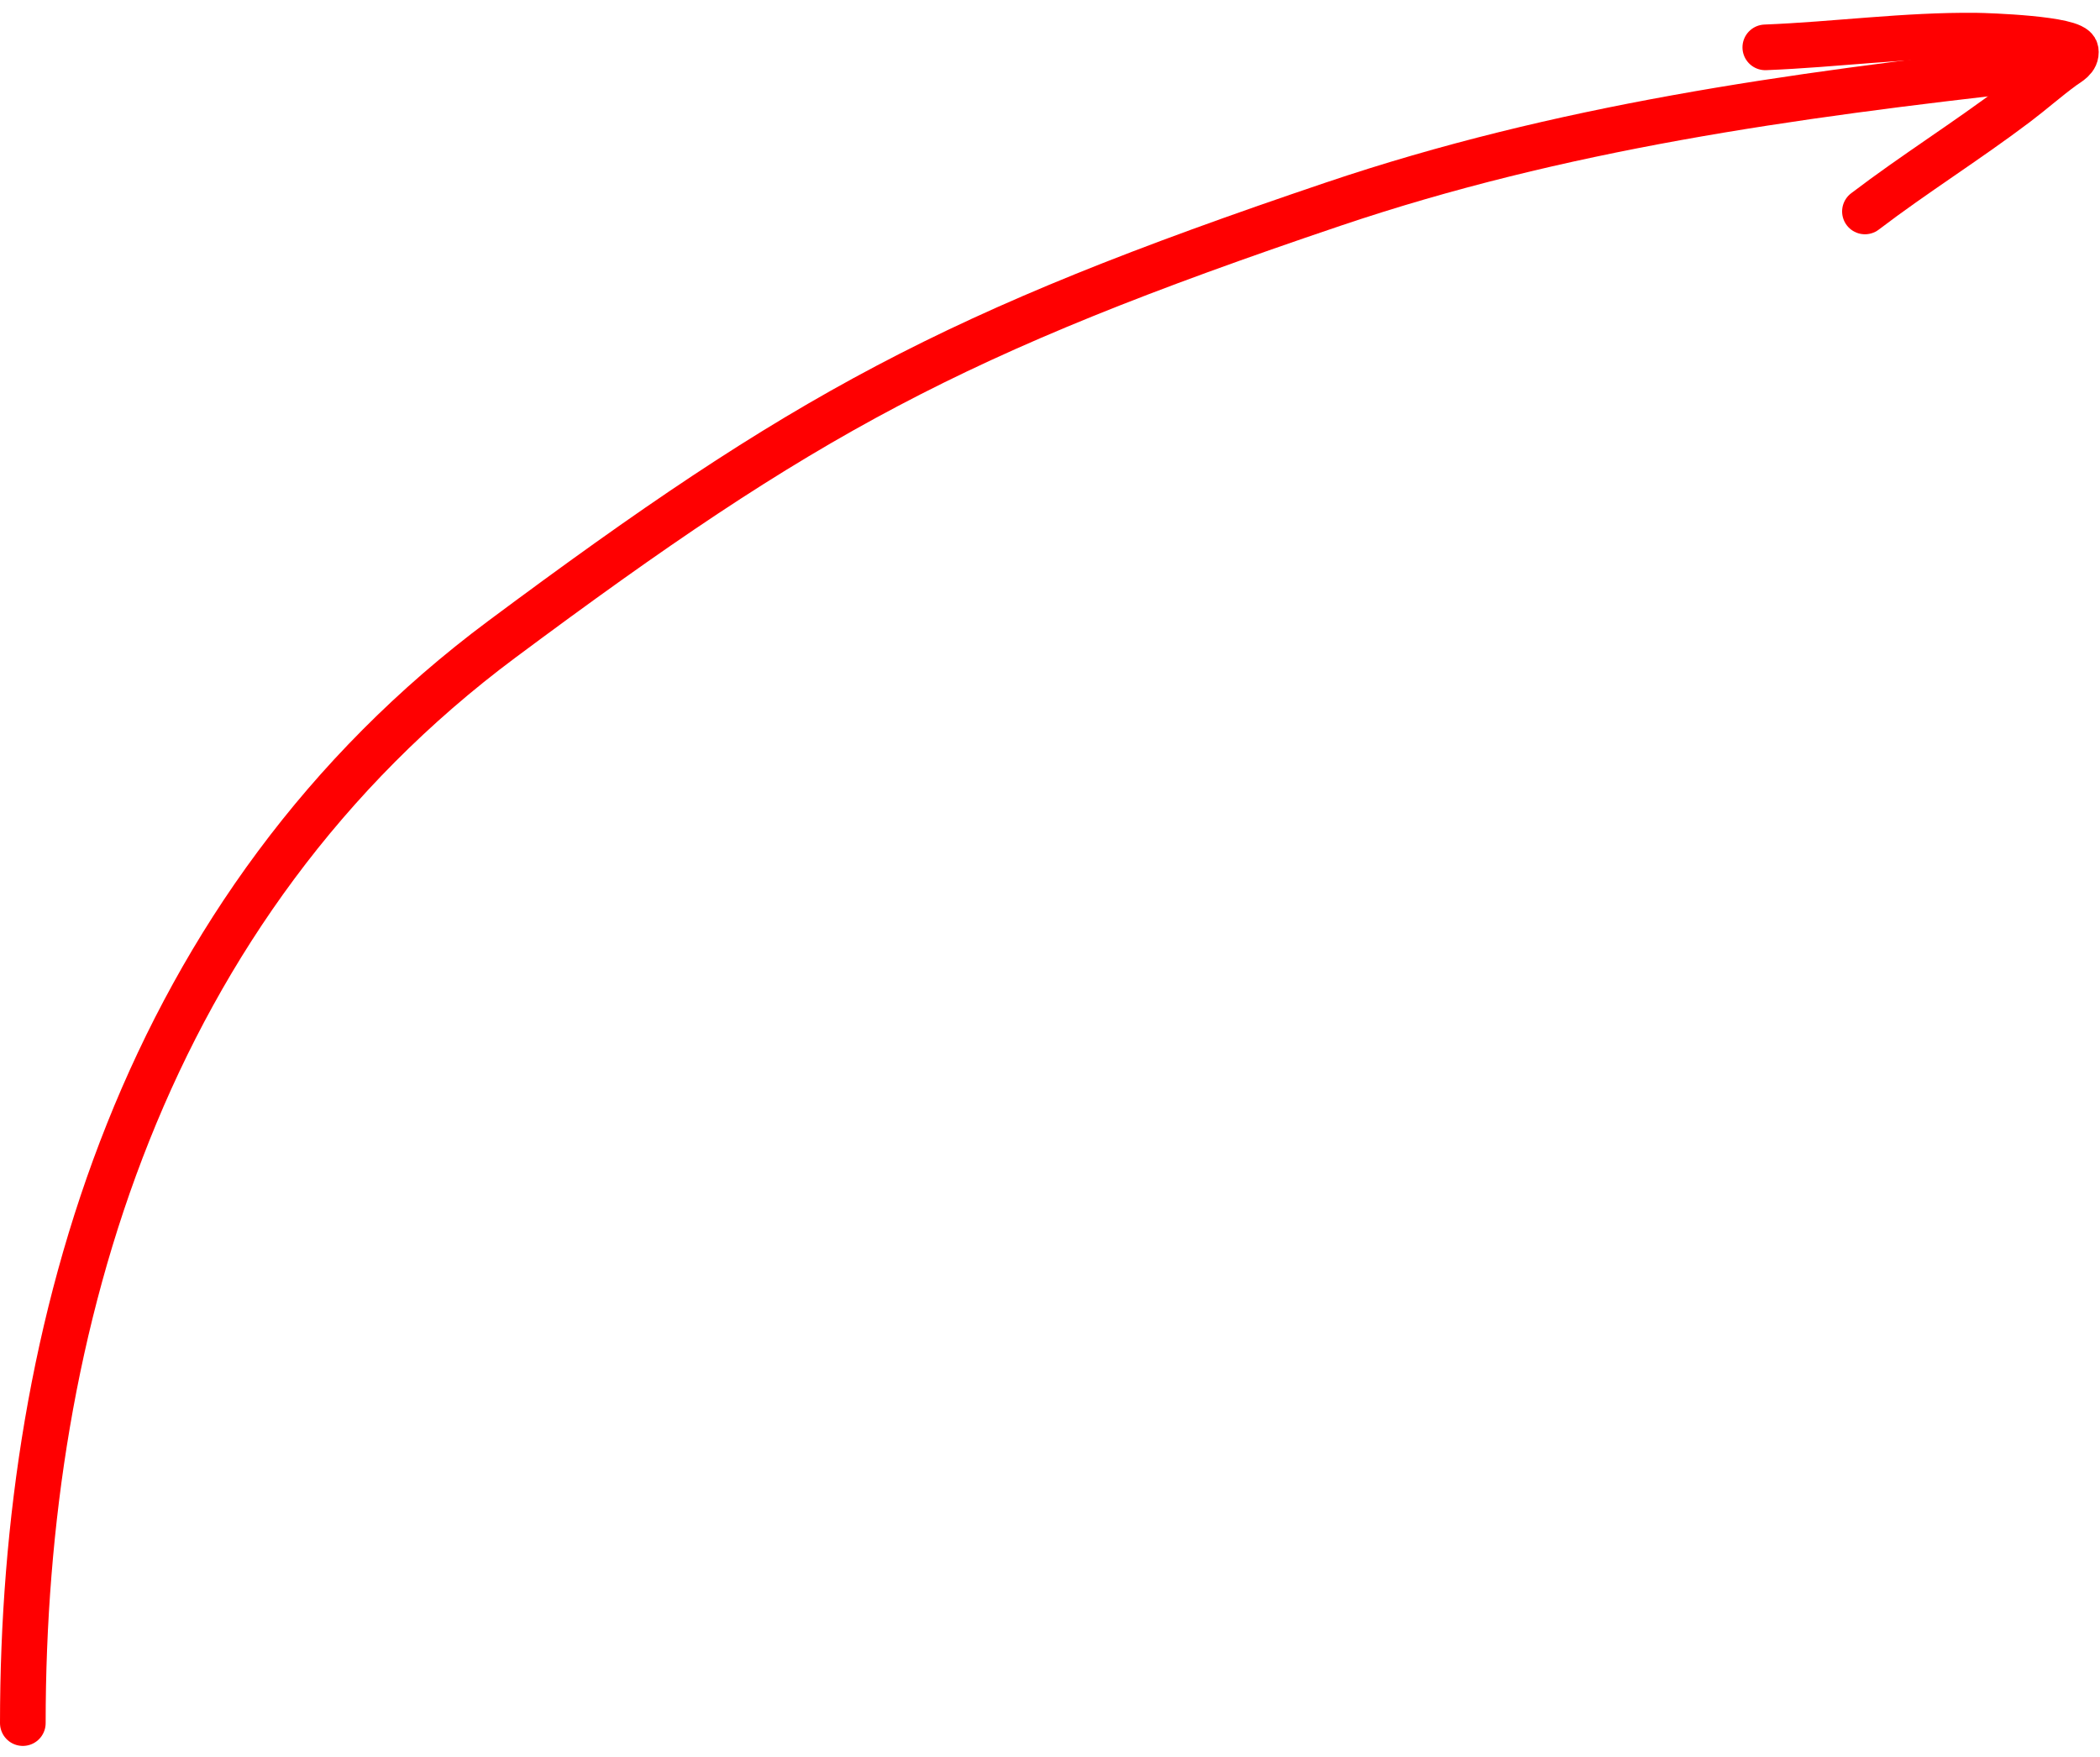<?xml version="1.0" encoding="UTF-8"?> <svg xmlns="http://www.w3.org/2000/svg" width="92" height="77" viewBox="0 0 92 77" fill="none"> <path d="M1 75.5C1 58.094 6.31 39.682 22 28C35.203 18.169 41.644 14.608 58.4 8.947C68.367 5.58 78.375 4.188 89 3" stroke="#FF0001" stroke-width="2" stroke-linecap="round"></path> <path d="M77.337 2.075C80.43 1.953 83.477 1.528 86.581 1.562C87.047 1.567 90.863 1.692 90.938 2.218C90.991 2.586 90.626 2.747 90.375 2.931C89.678 3.441 89.031 4.015 88.342 4.536C86.174 6.177 83.866 7.616 81.702 9.265" stroke="#FF0001" stroke-width="2" stroke-linecap="round"></path> </svg> 